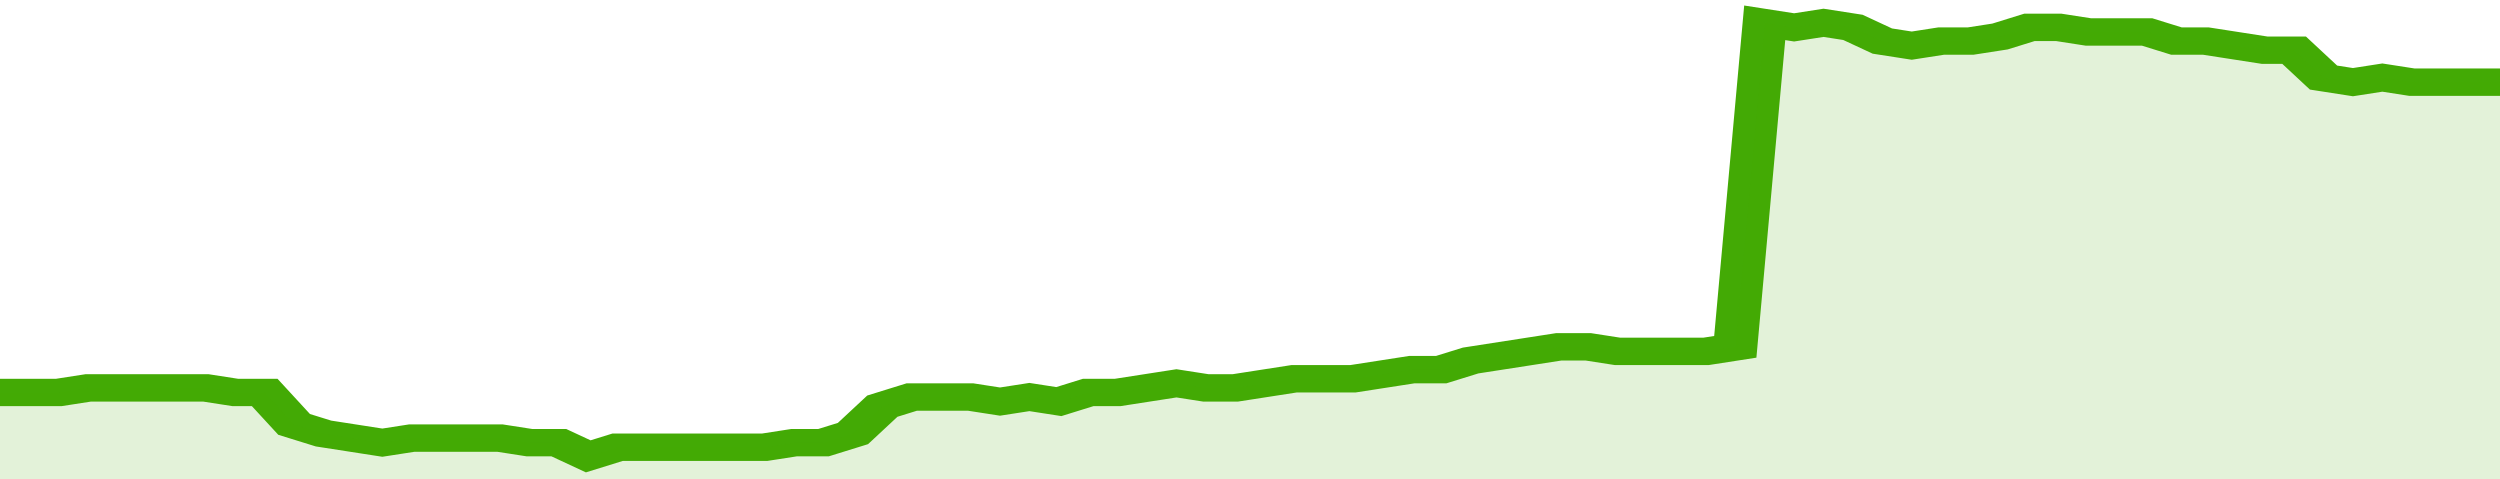 <svg xmlns="http://www.w3.org/2000/svg" viewBox="0 0 340 105" width="120" height="23" preserveAspectRatio="none">
				 <polyline fill="none" stroke="#43AA05" stroke-width="6" points="0, 86 4, 86 8, 86 12, 85 16, 85 20, 85 24, 85 28, 85 32, 86 36, 86 40, 93 44, 95 48, 96 52, 97 56, 96 60, 96 64, 96 68, 96 72, 97 76, 97 80, 100 84, 98 88, 98 92, 98 96, 98 100, 98 104, 98 108, 97 112, 97 116, 95 120, 89 124, 87 128, 87 132, 87 136, 88 140, 87 144, 88 148, 86 152, 86 156, 85 160, 84 164, 85 168, 85 172, 84 176, 83 180, 83 184, 83 188, 82 192, 81 196, 81 200, 79 204, 78 208, 77 212, 76 216, 76 220, 77 224, 77 228, 77 232, 77 236, 76 240, 5 244, 6 248, 5 252, 6 256, 9 260, 10 264, 9 268, 9 272, 8 276, 6 280, 6 284, 7 288, 7 292, 7 296, 9 300, 9 304, 10 308, 11 312, 11 316, 17 320, 18 324, 17 328, 18 332, 18 336, 18 340, 18 340, 18 "> </polyline>
				 <polygon fill="#43AA05" opacity="0.15" points="0, 105 0, 86 4, 86 8, 86 12, 85 16, 85 20, 85 24, 85 28, 85 32, 86 36, 86 40, 93 44, 95 48, 96 52, 97 56, 96 60, 96 64, 96 68, 96 72, 97 76, 97 80, 100 84, 98 88, 98 92, 98 96, 98 100, 98 104, 98 108, 97 112, 97 116, 95 120, 89 124, 87 128, 87 132, 87 136, 88 140, 87 144, 88 148, 86 152, 86 156, 85 160, 84 164, 85 168, 85 172, 84 176, 83 180, 83 184, 83 188, 82 192, 81 196, 81 200, 79 204, 78 208, 77 212, 76 216, 76 220, 77 224, 77 228, 77 232, 77 236, 76 240, 5 244, 6 248, 5 252, 6 256, 9 260, 10 264, 9 268, 9 272, 8 276, 6 280, 6 284, 7 288, 7 292, 7 296, 9 300, 9 304, 10 308, 11 312, 11 316, 17 320, 18 324, 17 328, 18 332, 18 336, 18 340, 18 340, 105 "></polygon>
			</svg>